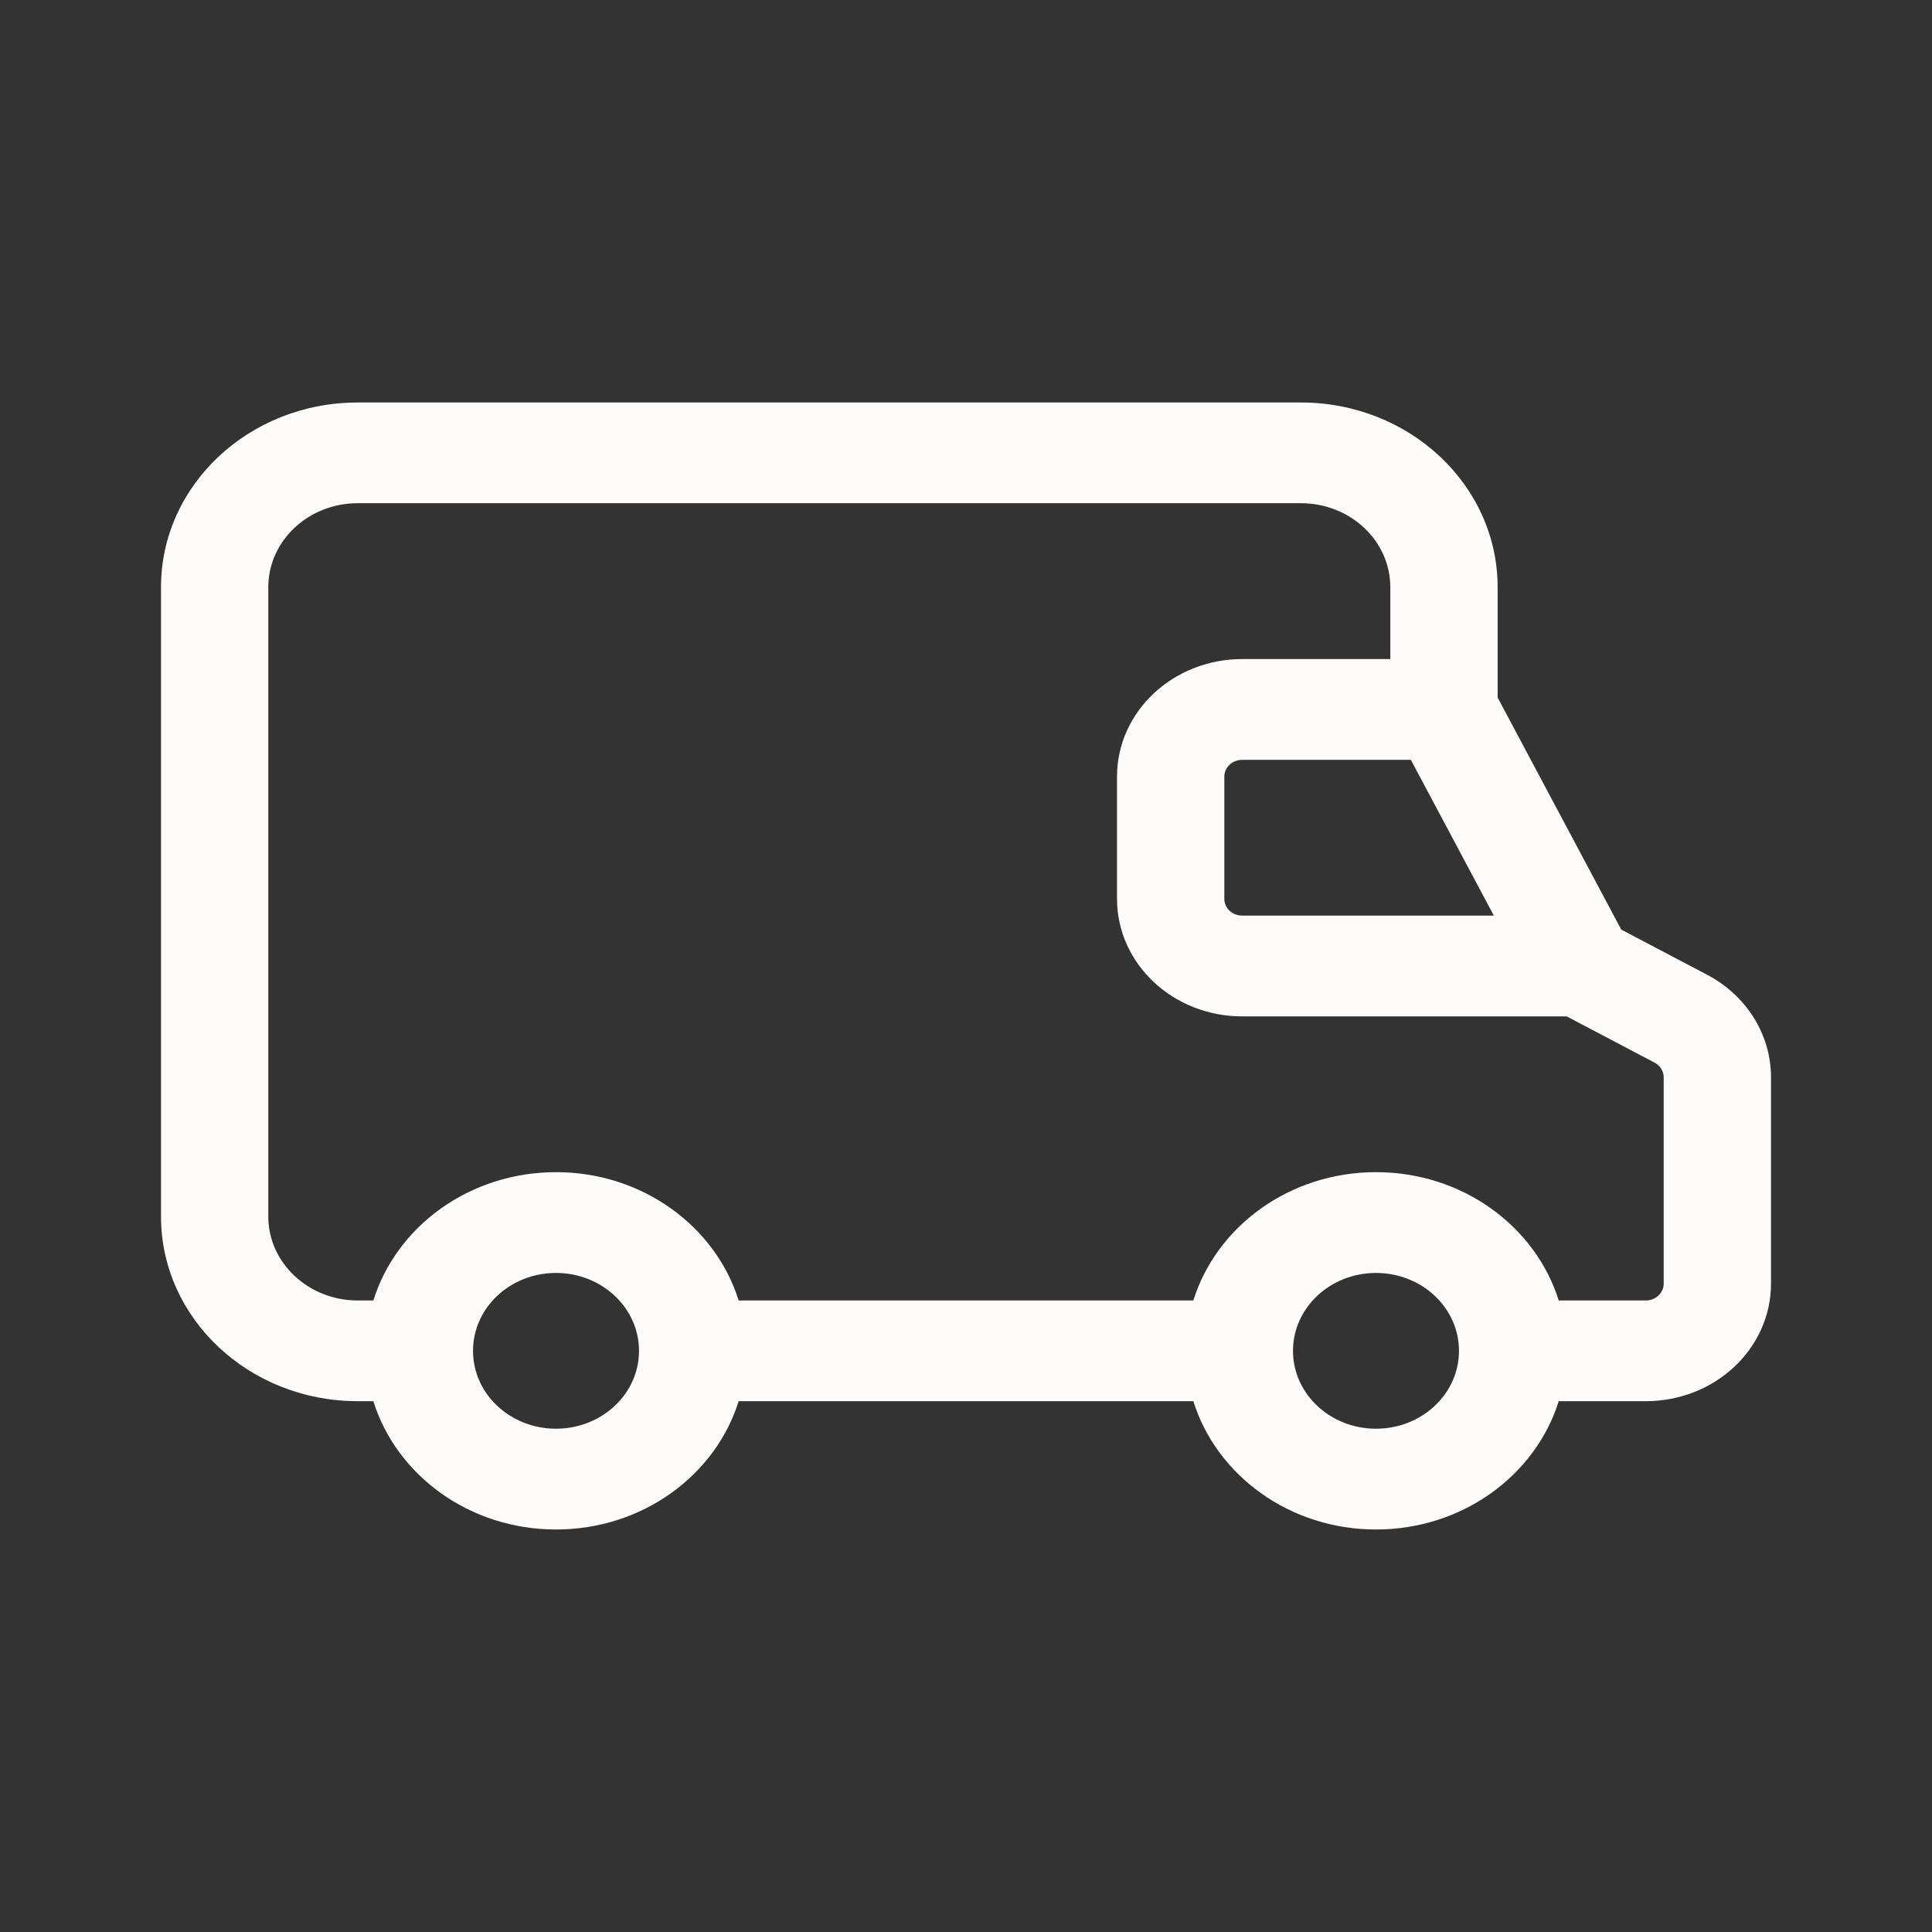 <svg width="24" height="24" viewBox="0 0 24 24" fill="none" xmlns="http://www.w3.org/2000/svg">
<rect x="0" y="0" width="24" height="24" fill="#333333" stroke="none"/>
<g id="Camion">
<path id="Vector" fill-rule="evenodd" clip-rule="evenodd" d="M4.444 6.251C3.831 6.251 3.333 6.718 3.333 7.294V15.112C3.333 15.688 3.831 16.155 4.444 16.155H4.638C4.925 15.234 5.832 14.561 6.907 14.561C7.981 14.561 8.888 15.234 9.176 16.155H14.824C15.112 15.234 16.019 14.561 17.093 14.561C18.168 14.561 19.075 15.234 19.363 16.155L20.444 16.155C20.567 16.155 20.667 16.062 20.667 15.946V13.382C20.667 13.306 20.623 13.237 20.553 13.2L19.462 12.626H15.431C14.572 12.626 13.876 11.972 13.876 11.166V9.647C13.876 8.841 14.572 8.187 15.431 8.187L17.271 8.187V7.294C17.271 6.718 16.774 6.251 16.16 6.251H4.444ZM17.526 9.439L15.431 9.439C15.308 9.439 15.209 9.532 15.209 9.647V11.166C15.209 11.281 15.308 11.374 15.431 11.374L18.557 11.374L17.526 9.439ZM20.14 11.548L21.205 12.108C21.696 12.366 22 12.853 22 13.382V15.946C22 16.753 21.304 17.406 20.444 17.406L19.363 17.406C19.075 18.327 18.168 19 17.093 19C16.019 19 15.112 18.327 14.824 17.406H9.176C8.888 18.327 7.981 19 6.907 19C5.832 19 4.925 18.327 4.638 17.406H4.444C3.094 17.406 2 16.379 2 15.112V7.294C2 6.027 3.094 5 4.444 5H16.16C17.51 5 18.604 6.027 18.604 7.294V8.665L20.14 11.548ZM6.907 15.813C6.337 15.813 5.876 16.246 5.876 16.781C5.876 17.315 6.337 17.748 6.907 17.748C7.476 17.748 7.938 17.315 7.938 16.781C7.938 16.246 7.476 15.813 6.907 15.813ZM17.093 15.813C16.524 15.813 16.062 16.246 16.062 16.781C16.062 17.315 16.524 17.748 17.093 17.748C17.663 17.748 18.124 17.315 18.124 16.781C18.124 16.246 17.663 15.813 17.093 15.813Z" fill="#FFFBFB"/>
</g>
</svg>
